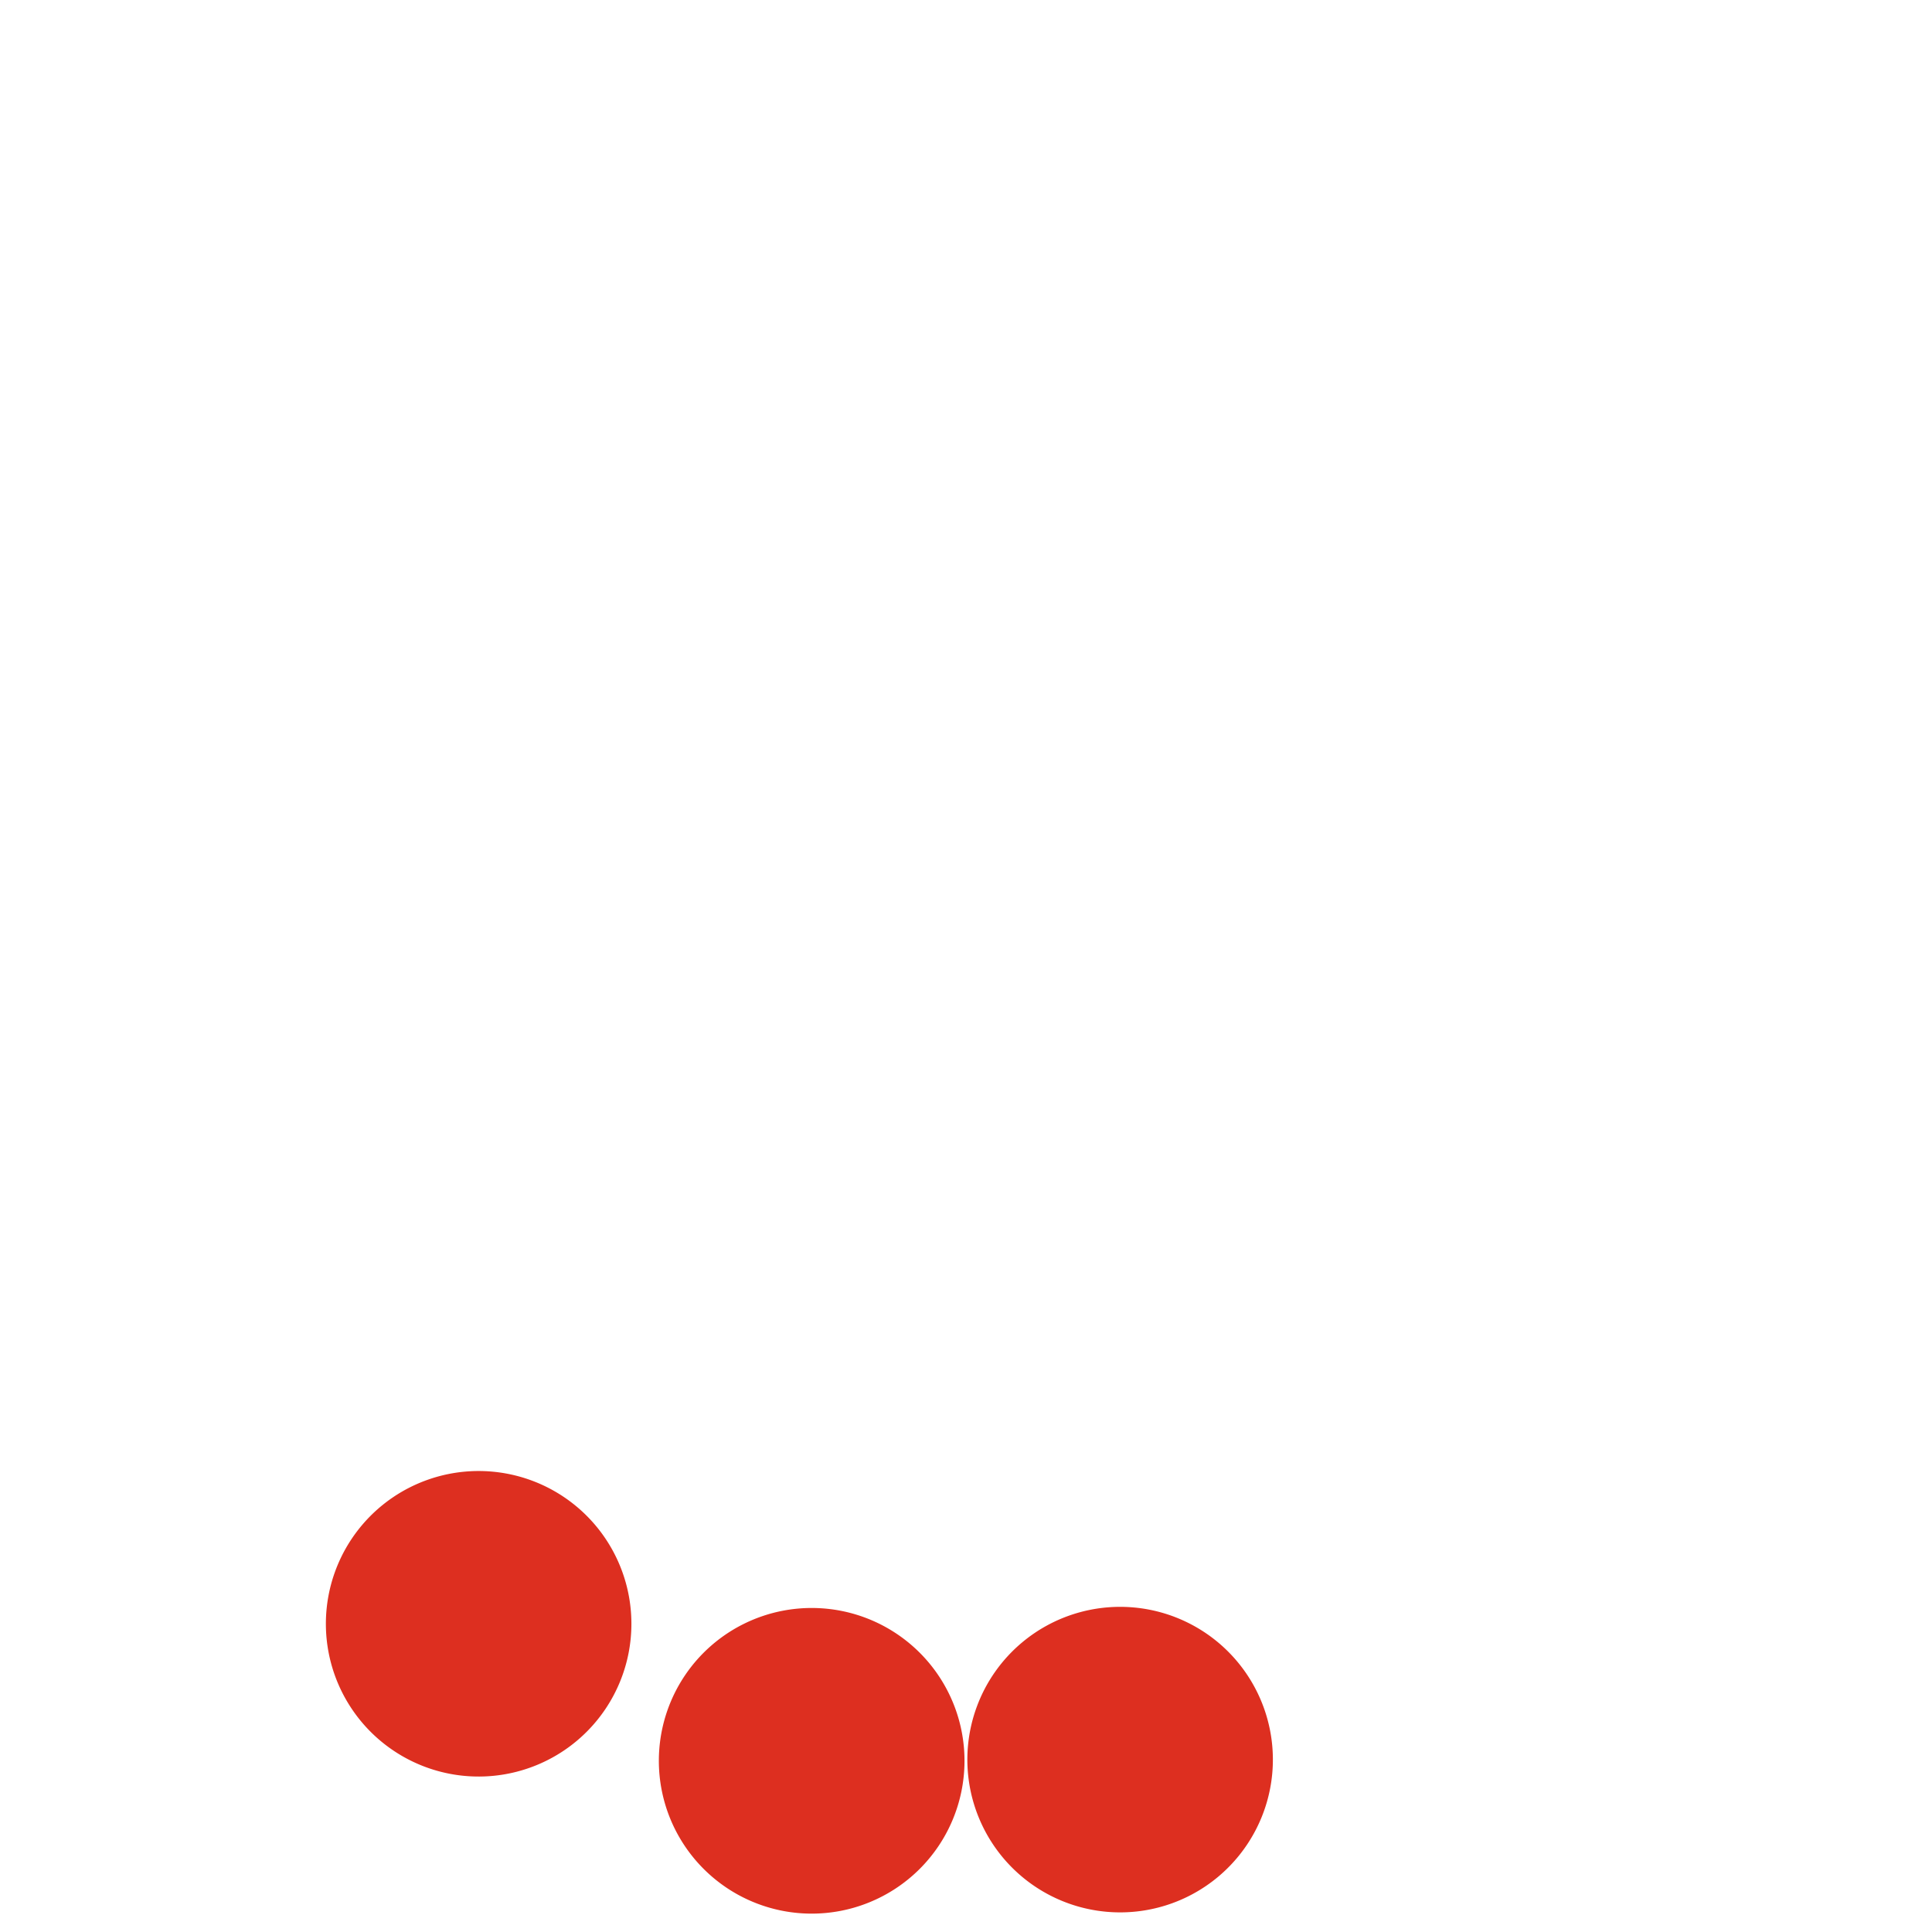 <?xml version="1.0" encoding="UTF-8" standalone="no"?><svg xmlns:svg="http://www.w3.org/2000/svg" xmlns="http://www.w3.org/2000/svg" xmlns:xlink="http://www.w3.org/1999/xlink" version="1.0" width="64px" height="64px" viewBox="0 0 128 128" xml:space="preserve"><path fill="#dd2f20" id="ball1" class="cls-1" d="M67.712,108.82a10.121,10.121,0,1,1-1.26,14.258A10.121,10.121,0,0,1,67.712,108.82Z"><animateTransform attributeName="transform" type="rotate" values="0 64 64;4 64 64;0 64 64;0 64 64;0 64 64;0 64 64;0 64 64;0 64 64;0 64 64;0 64 64;0 64 64;0 64 64;0 64 64;" dur="1800ms" repeatCount="indefinite"></animateTransform></path><path fill="#dd2f20" id="ball2" class="cls-1" d="M51.864,106.715a10.125,10.125,0,1,1-8.031,11.855A10.125,10.125,0,0,1,51.864,106.715Z"><animateTransform attributeName="transform" type="rotate" values="0 64 64;10 64 64;0 64 64;0 64 64;0 64 64;0 64 64;0 64 64;0 64 64;0 64 64;0 64 64;0 64 64;0 64 64;0 64 64;" dur="1800ms" repeatCount="indefinite"></animateTransform></path><path fill="#dd2f20" id="ball3" class="cls-1" d="M33.649,97.646a10.121,10.121,0,1,1-11.872,8A10.121,10.121,0,0,1,33.649,97.646Z"><animateTransform attributeName="transform" type="rotate" values="0 64 64;20 64 64;40 64 64;65 64 64;85 64 64;100 64 64;120 64 64;140 64 64;160 64 64;185 64 64;215 64 64;255 64 64;300 64 64;" dur="1800ms" repeatCount="indefinite"></animateTransform></path></svg>